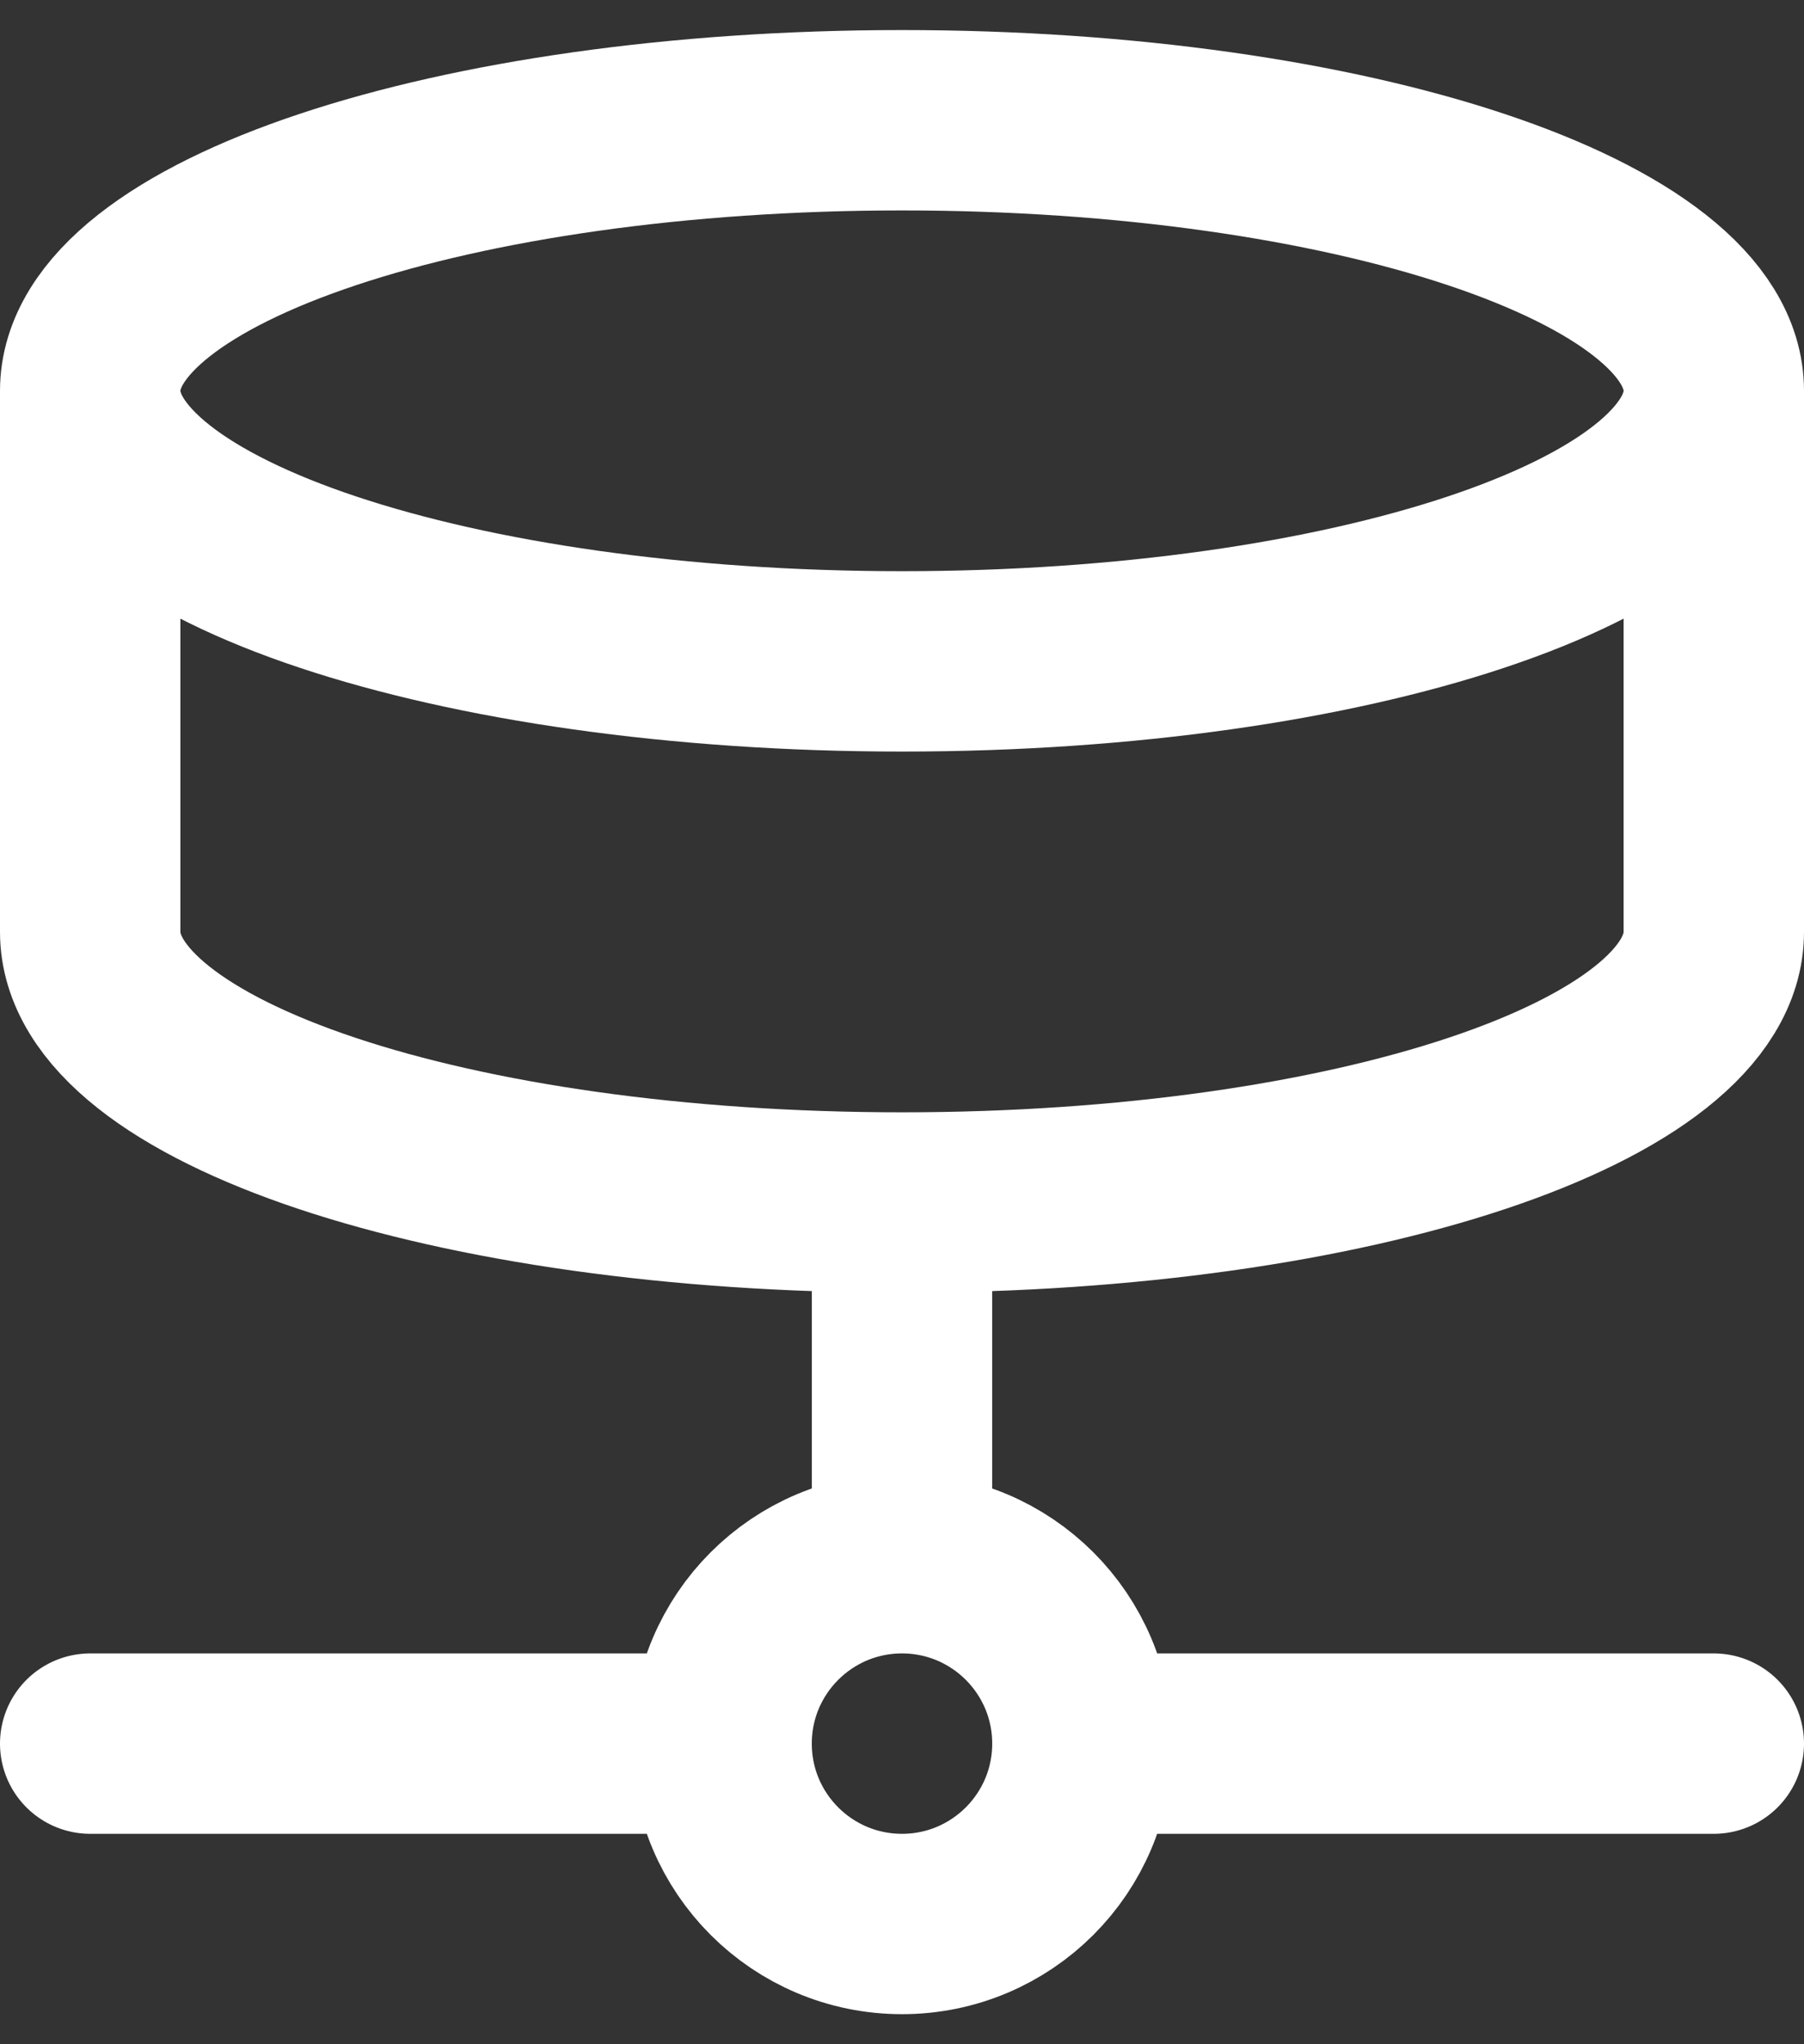 <svg width="30" height="34" viewBox="0 0 30 34" fill="none" xmlns="http://www.w3.org/2000/svg">
<rect x="0" y="0" width="30" height="34" fill="#333333" stroke="none"/>
<path d="M18 29C18 30.657 16.657 32 15 32C13.343 32 12 30.657 12 29M18 29C18 27.343 16.657 26 15 26M18 29H28.5M12 29C12 27.343 13.343 26 15 26M12 29H1.5M15 26V20M28.5 6.5C28.5 8.985 22.456 11 15 11C7.544 11 1.5 8.985 1.5 6.5M28.5 6.5C28.5 4.015 22.456 2 15 2C7.544 2 1.5 4.015 1.5 6.5M28.5 6.5V15.5C28.5 17.99 22.5 20 15 20M1.5 6.5V15.5C1.5 17.99 7.5 20 15 20" stroke="white" stroke-width="3" stroke-linecap="round" stroke-linejoin="round"/>
</svg>
